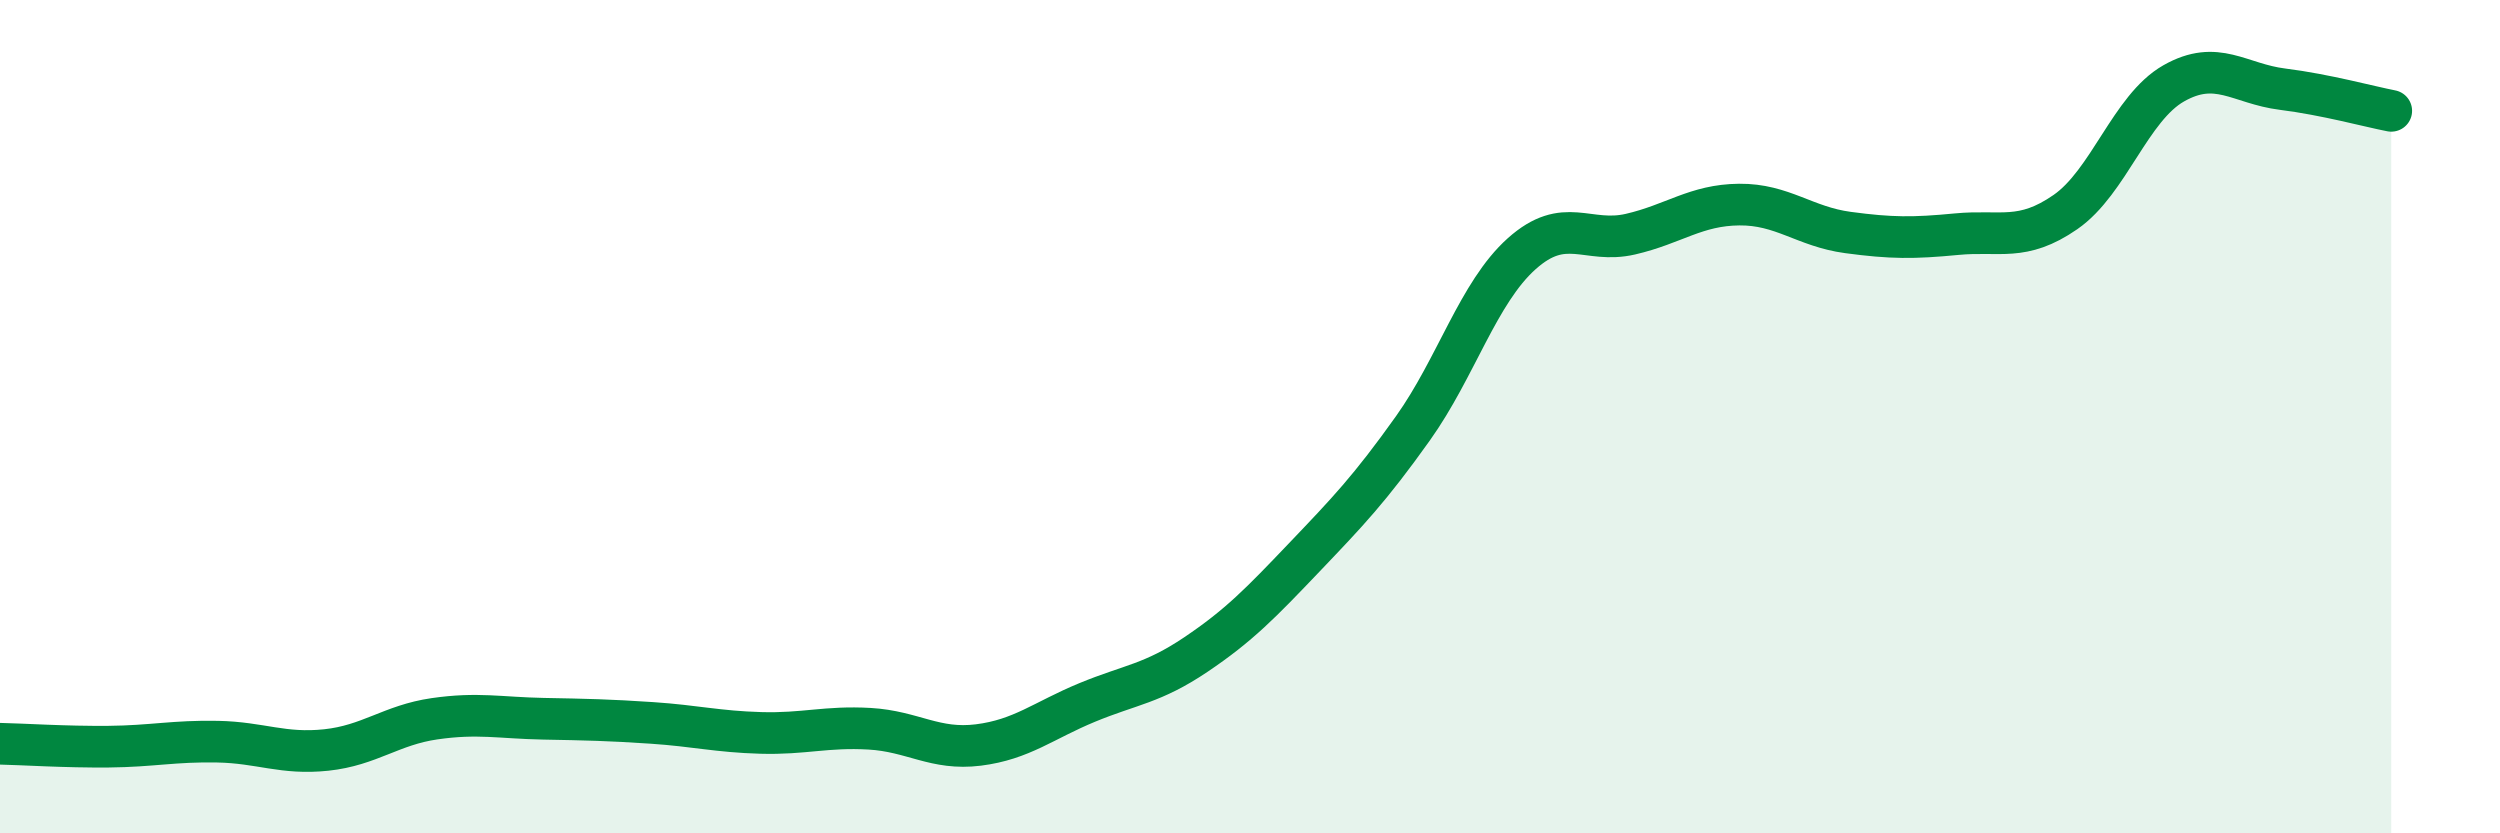 
    <svg width="60" height="20" viewBox="0 0 60 20" xmlns="http://www.w3.org/2000/svg">
      <path
        d="M 0,17.85 C 0.52,17.86 1.57,17.93 2.61,17.92 C 3.65,17.91 4.18,17.78 5.22,17.8 C 6.26,17.82 6.79,18.11 7.83,18 C 8.87,17.89 9.39,17.4 10.43,17.25 C 11.47,17.1 12,17.23 13.04,17.25 C 14.08,17.27 14.61,17.28 15.65,17.35 C 16.69,17.42 17.22,17.56 18.26,17.59 C 19.3,17.62 19.83,17.43 20.87,17.49 C 21.91,17.55 22.44,18.01 23.48,17.88 C 24.52,17.75 25.05,17.29 26.09,16.86 C 27.13,16.43 27.66,16.41 28.7,15.71 C 29.74,15.01 30.26,14.47 31.3,13.38 C 32.34,12.29 32.87,11.74 33.91,10.28 C 34.95,8.82 35.48,7.02 36.52,6.09 C 37.56,5.16 38.09,5.86 39.13,5.62 C 40.17,5.38 40.7,4.92 41.74,4.91 C 42.78,4.9 43.31,5.44 44.35,5.58 C 45.39,5.72 45.92,5.72 46.96,5.62 C 48,5.52 48.53,5.81 49.57,5.09 C 50.61,4.37 51.13,2.59 52.17,2 C 53.21,1.41 53.74,2.01 54.78,2.14 C 55.82,2.27 56.87,2.56 57.39,2.66L57.39 20L0 20Z"
        fill="#008740"
        opacity="0.1"
        stroke-linecap="round"
        stroke-linejoin="round"
      />
      <path
        d="M 0,17.85 C 0.52,17.86 1.57,17.93 2.61,17.92 C 3.65,17.91 4.18,17.78 5.22,17.8 C 6.26,17.82 6.79,18.11 7.83,18 C 8.87,17.89 9.39,17.4 10.43,17.25 C 11.47,17.1 12,17.23 13.04,17.25 C 14.08,17.27 14.61,17.28 15.65,17.35 C 16.69,17.42 17.22,17.56 18.26,17.59 C 19.3,17.62 19.83,17.43 20.87,17.49 C 21.91,17.55 22.44,18.01 23.48,17.88 C 24.52,17.75 25.05,17.29 26.09,16.86 C 27.13,16.43 27.66,16.41 28.7,15.71 C 29.74,15.01 30.26,14.47 31.3,13.38 C 32.34,12.29 32.87,11.74 33.91,10.28 C 34.95,8.82 35.48,7.02 36.52,6.09 C 37.56,5.16 38.09,5.86 39.13,5.62 C 40.17,5.38 40.7,4.92 41.74,4.91 C 42.78,4.9 43.31,5.44 44.35,5.58 C 45.39,5.72 45.92,5.72 46.96,5.62 C 48,5.52 48.53,5.81 49.57,5.09 C 50.61,4.37 51.13,2.59 52.17,2 C 53.21,1.41 53.74,2.01 54.78,2.14 C 55.82,2.27 56.87,2.56 57.39,2.66"
        stroke="#008740"
        stroke-width="1"
        fill="none"
        stroke-linecap="round"
        stroke-linejoin="round"
      />
    </svg>
  